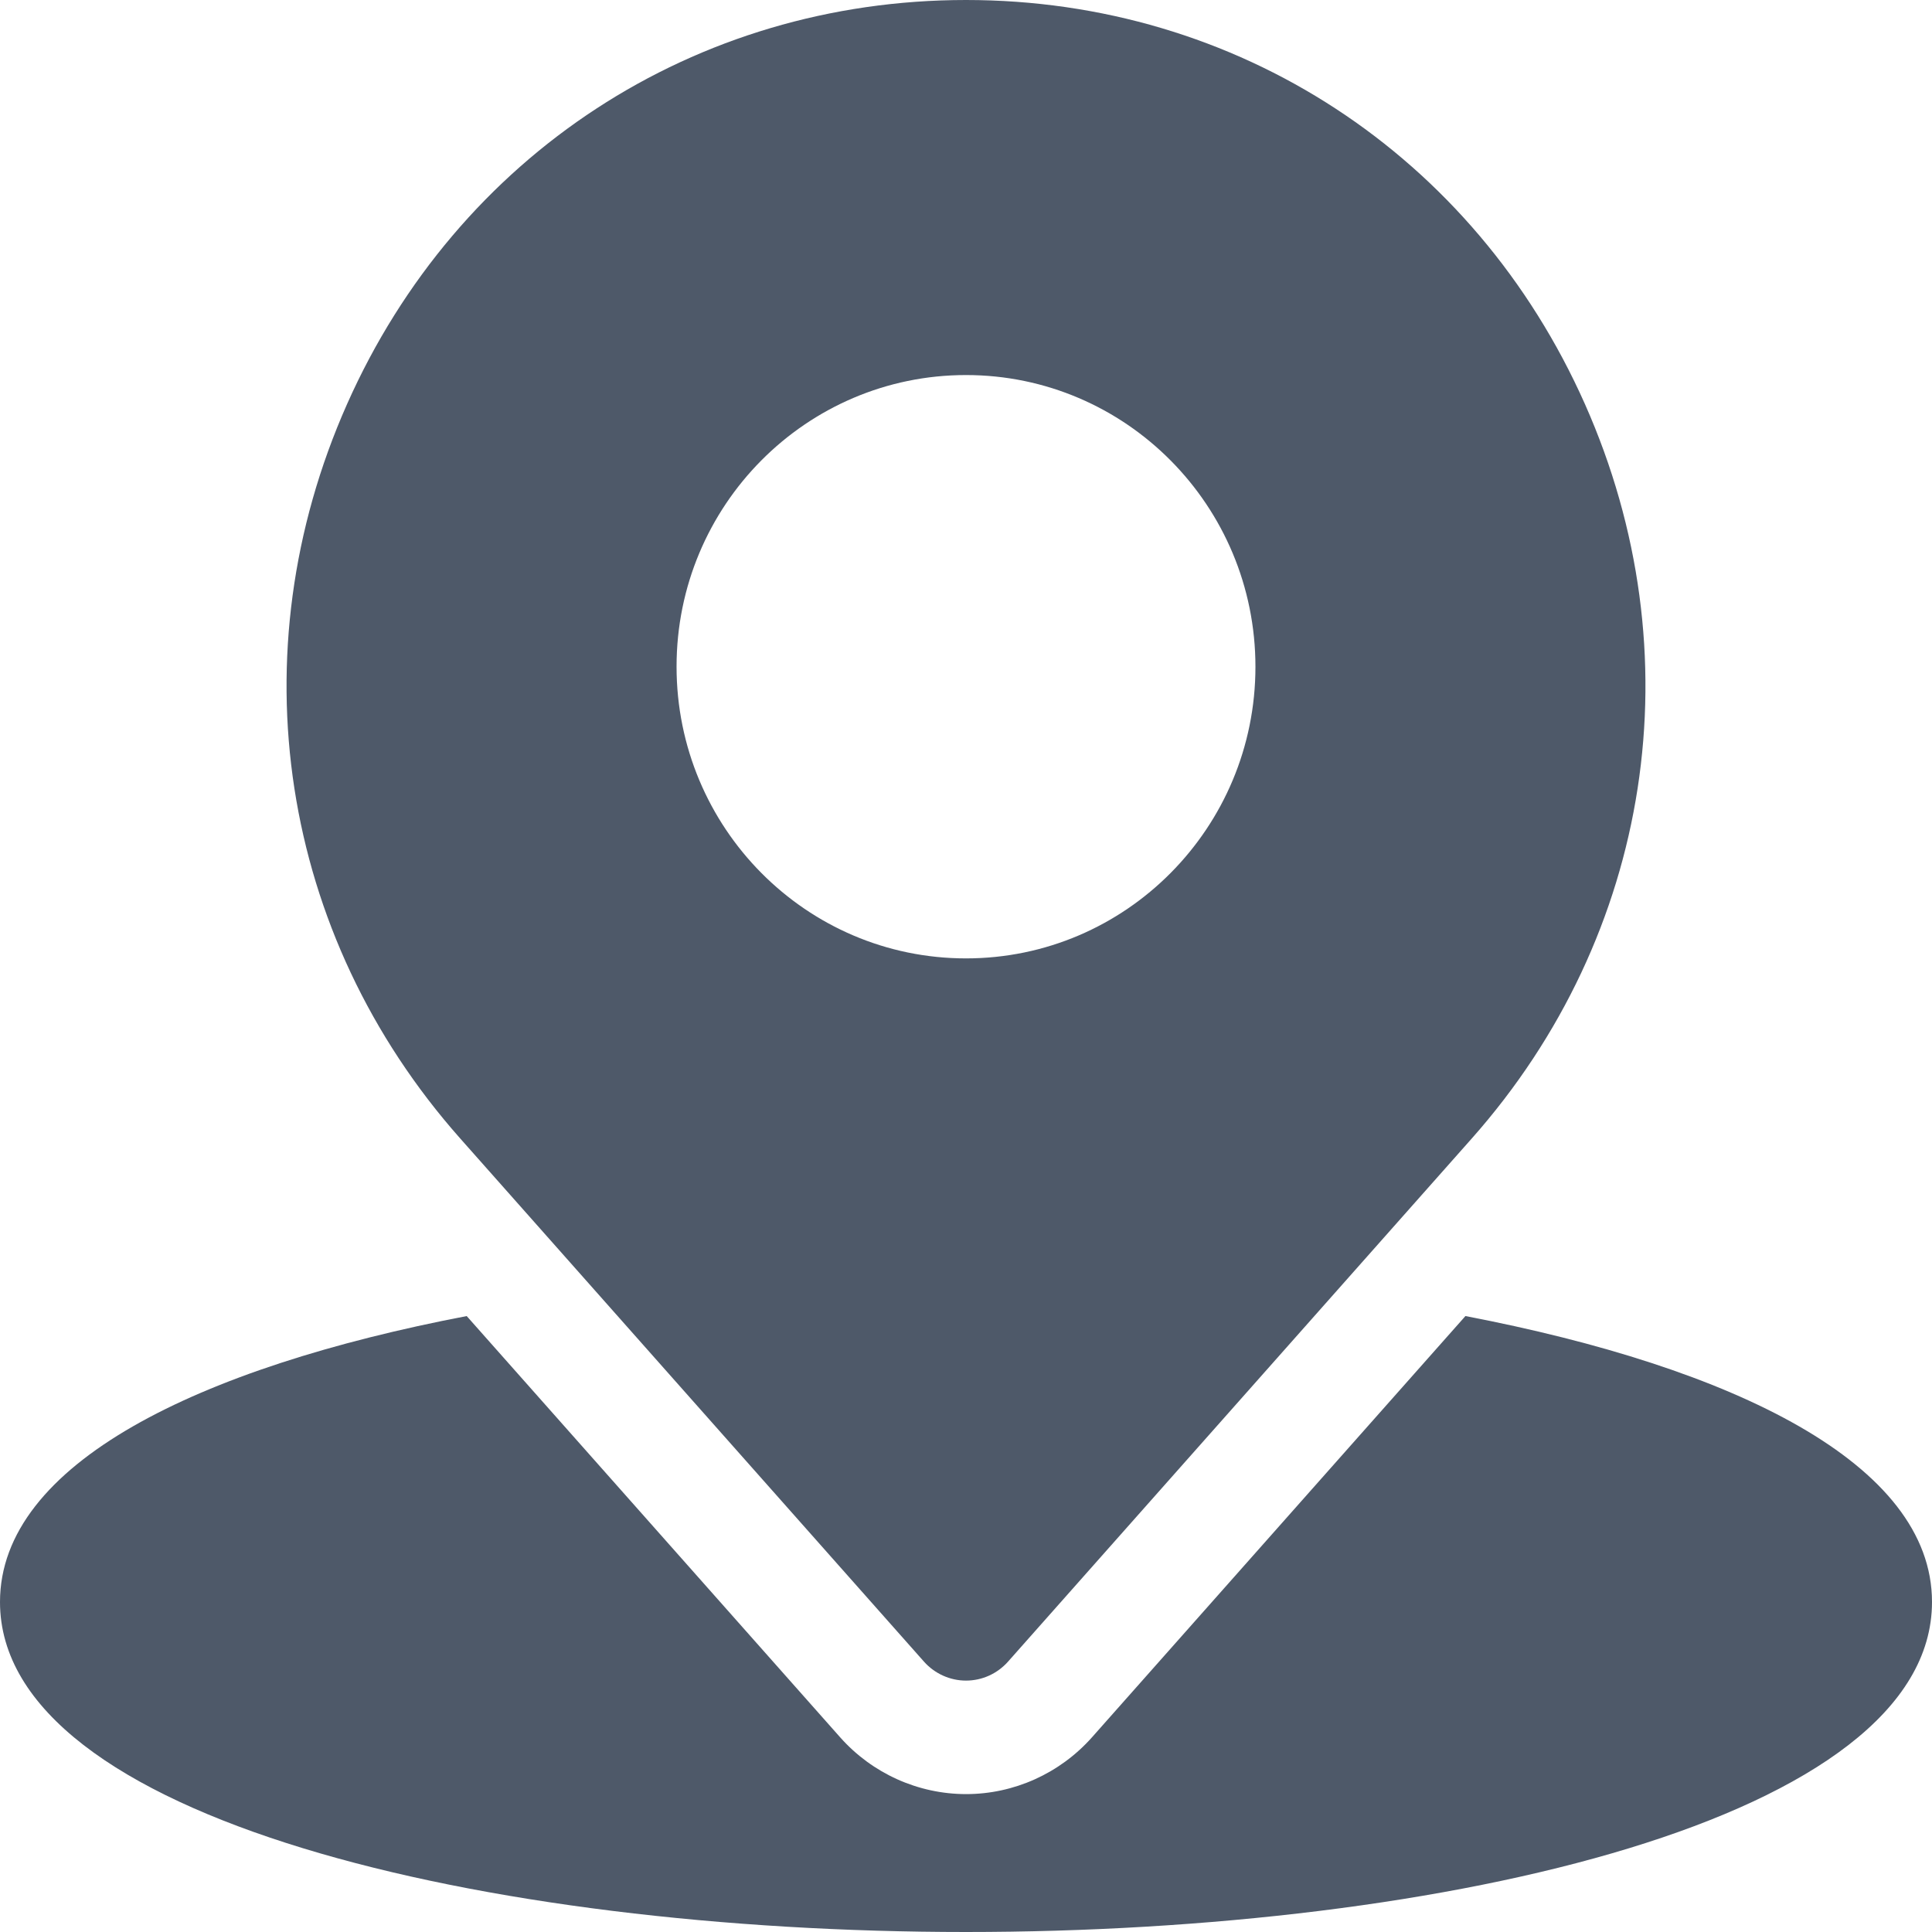 <svg width="16" height="16" viewBox="0 0 16 16" fill="none" xmlns="http://www.w3.org/2000/svg">
<g clip-path="url(#clip0_5529_2725)">
<path fill-rule="evenodd" clip-rule="evenodd" d="M13.126 3.347C12.209 1.283 10.245 0 8 0C5.756 0 3.791 1.282 2.874 3.347C1.957 5.412 2.316 7.741 3.811 9.428L7.652 13.761C7.74 13.86 7.867 13.918 8 13.918C8.133 13.918 8.259 13.861 8.348 13.761L12.189 9.428C13.684 7.741 14.043 5.412 13.126 3.347ZM5.603 5.521C5.603 6.855 6.676 7.937 8 7.937C9.323 7.937 10.397 6.856 10.397 5.522C10.397 4.188 9.324 3.106 8 3.106C6.676 3.106 5.603 4.187 5.603 5.52V5.521ZM12.136 10.899L12.136 10.899H12.135C12.135 10.899 12.136 10.899 12.136 10.899ZM9.043 14.388L12.136 10.899C14.357 11.325 16 12.121 16 13.267C16 15.061 11.976 16 8 16C4.024 16 0 15.061 0 13.267C0 12.122 1.643 11.325 3.865 10.899L6.959 14.389C7.224 14.687 7.604 14.858 8.001 14.858C8.397 14.858 8.777 14.687 9.043 14.388Z" fill="#4E5969"/>
</g>
<defs>
<clipPath id="clip0_5529_2725">
<rect width="16" height="16" fill="white"/>
</clipPath>
</defs>
</svg>

